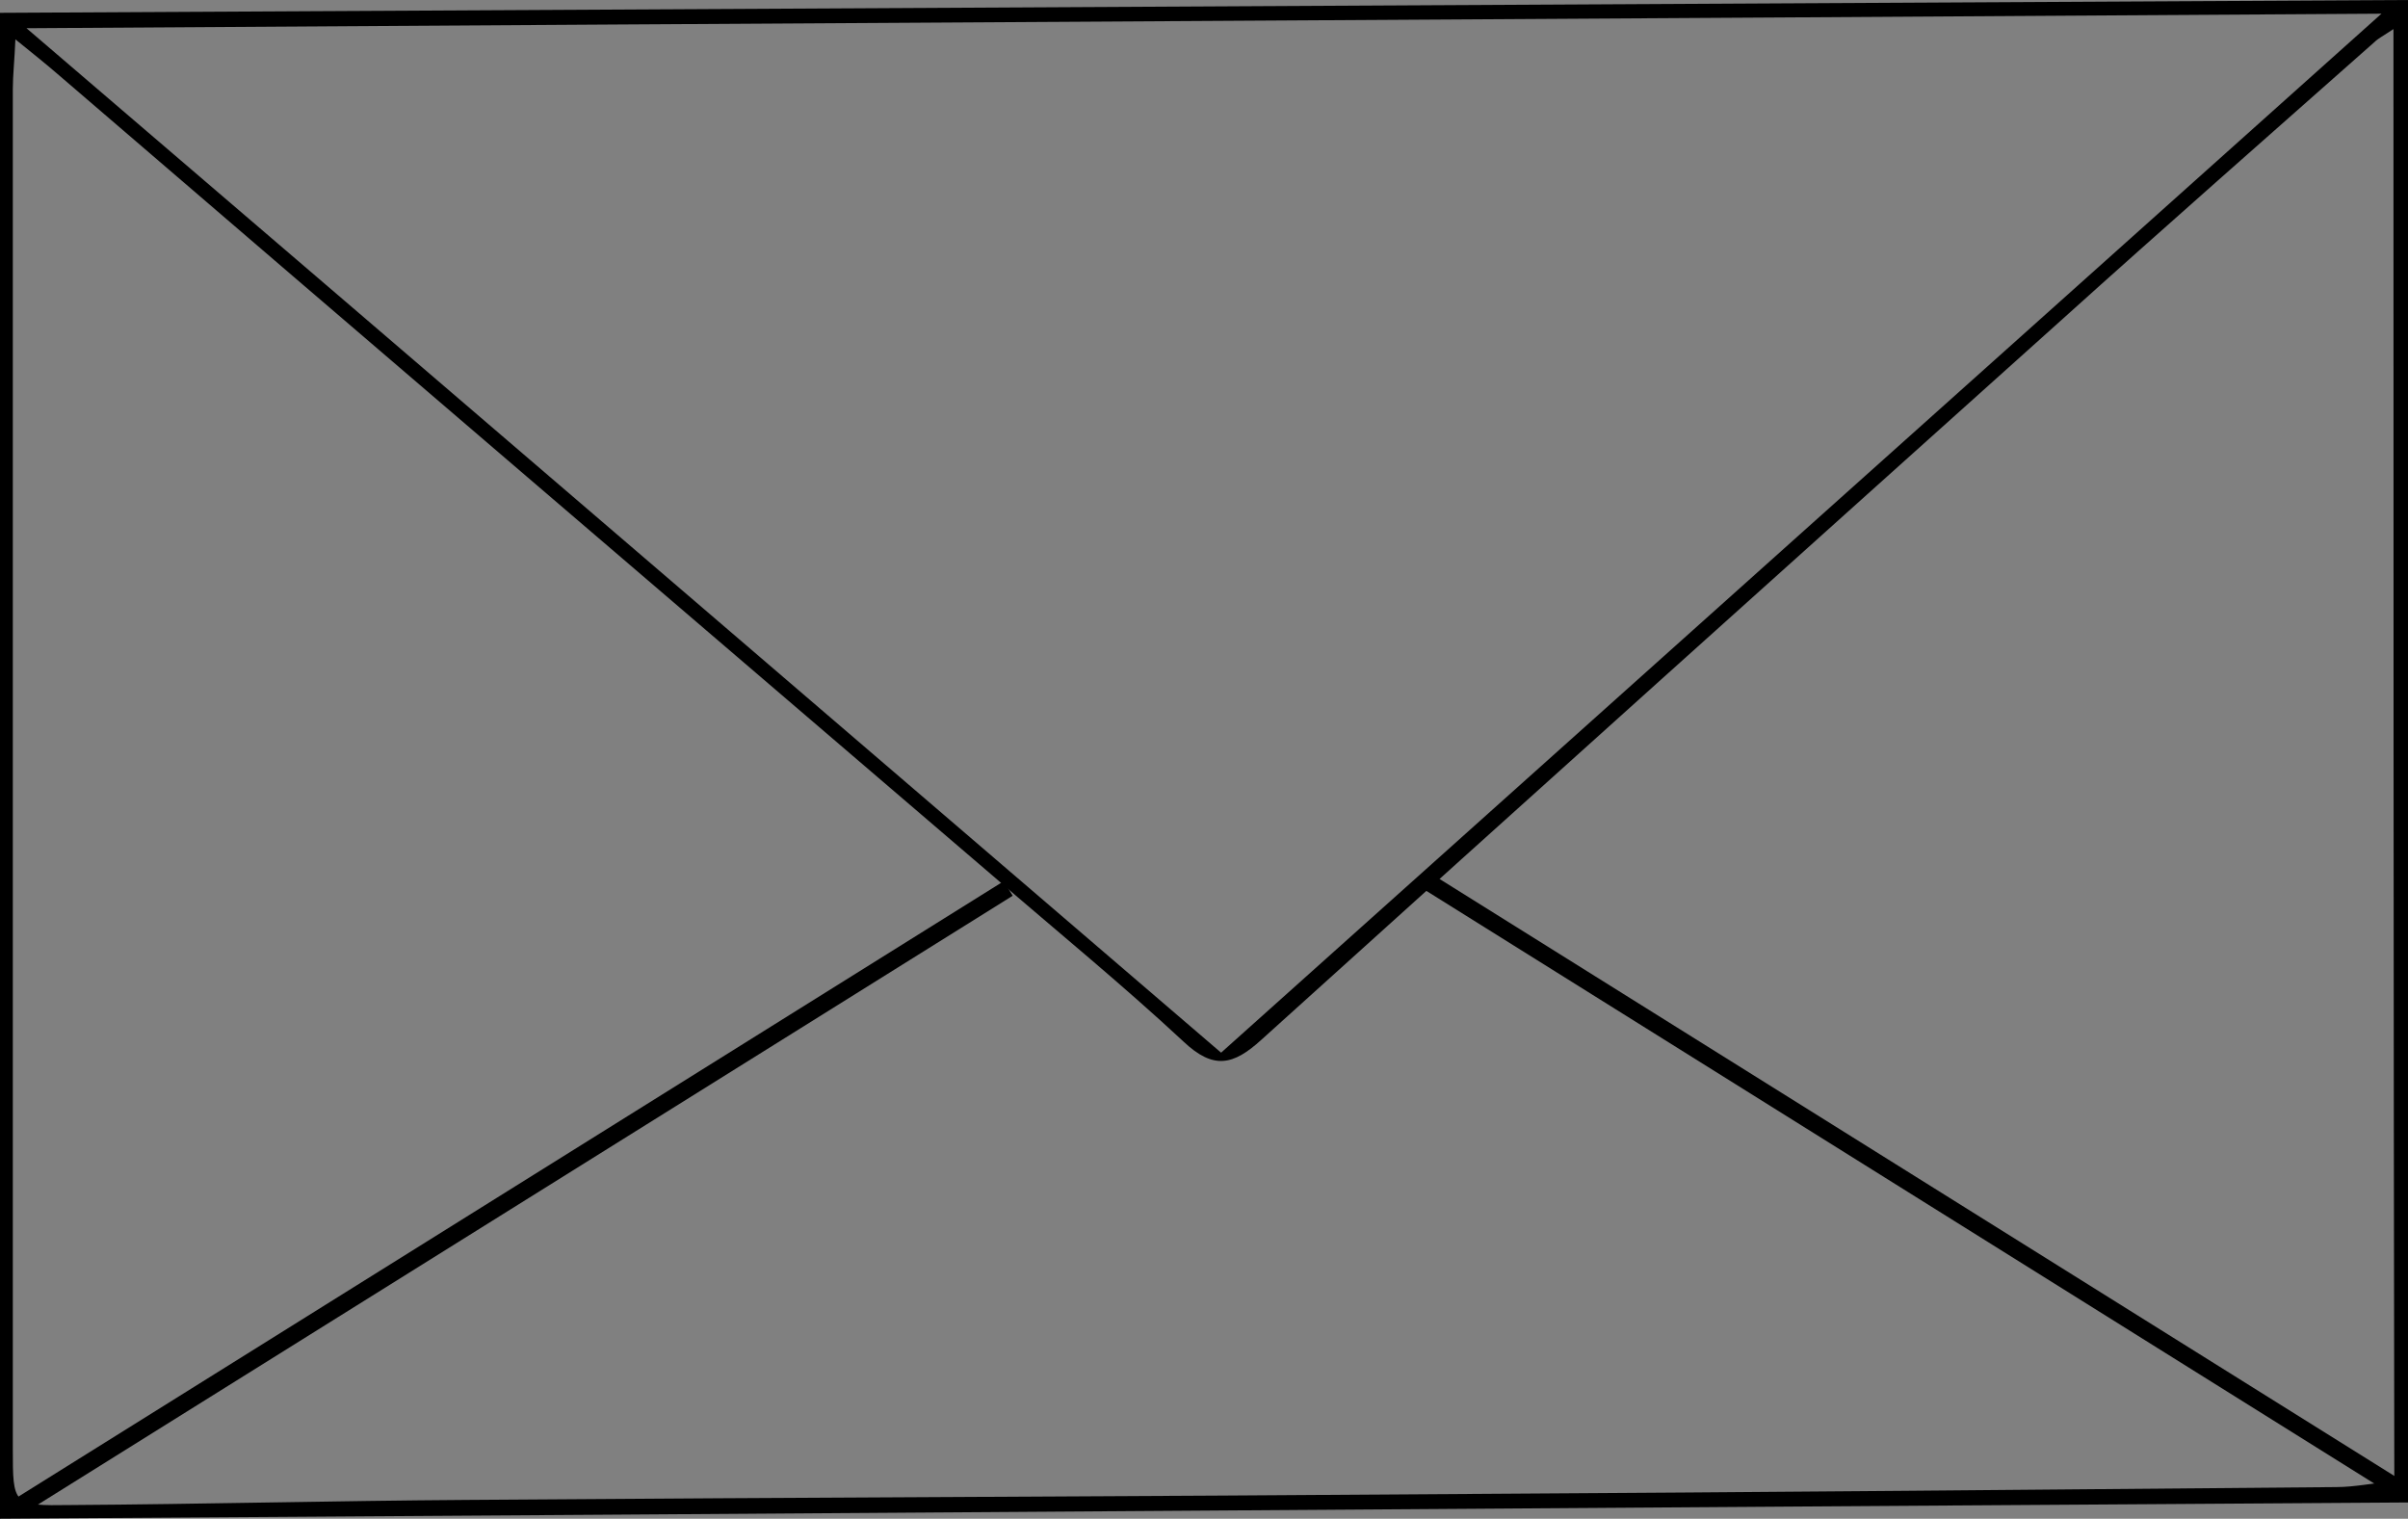 <?xml version="1.0" encoding="UTF-8"?><svg xmlns="http://www.w3.org/2000/svg" xmlns:xlink="http://www.w3.org/1999/xlink" height="177.6" preserveAspectRatio="xMidYMid meet" version="1.0" viewBox="282.0 505.4 281.6 177.6" width="281.6" zoomAndPan="magnify"><rect x="282.0" y="505.4" width="281.6" height="177.6" fill="#808080" stroke="none"/><g id="change1_1"><path d="m563.6 681.1c-93.9 0.6-187.5 1.3-281.6 1.9v-176.1c93.8-0.5 187.5-1 281.6-1.5v175.7zm-1.7-172.3c-1.2 0.8-1.8 1.1-2.2 1.5-12.2 10.8-24.5 21.6-36.6 32.5-31.2 28-62.4 56-93.6 84.2-3.3 3-5.6 3.5-9.1 0.2-7.2-6.7-14.8-12.9-22.2-19.3-36.4-31.2-72.9-62.4-109.3-93.7-1.5-1.3-3-2.5-5.1-4.2-0.1 2.5-0.3 4.2-0.3 5.8v159c0 6.6 0 6.7 6.7 6.6 15.5-0.1 31-0.5 46.5-0.6 39.2-0.3 78.3-0.4 117.5-0.7 33.7-0.2 67.3-0.5 101-0.8 2.2 0 4.5-0.5 6.8-0.7-0.1-56.7-0.1-112.9-0.1-169.8zm-137.1 119.7c45.1-40.4 89.9-80.5 135.7-121.5-92.3 0.6-183.1 1.1-275.4 1.7 47.3 40.5 93.4 80.1 139.7 119.8z" fill="inherit"/></g><g id="change2_1"><path d="m399.9 609.3l-116.4 72.7 116.4-72.7z" fill="#fff" stroke="#000" stroke-miterlimit="10" stroke-width="2"/></g><g id="change2_2"><path d="m448.8 608.4l113.4 70.9-113.4-70.9z" fill="#fff" stroke="#000" stroke-miterlimit="10" stroke-width="2"/></g></svg>